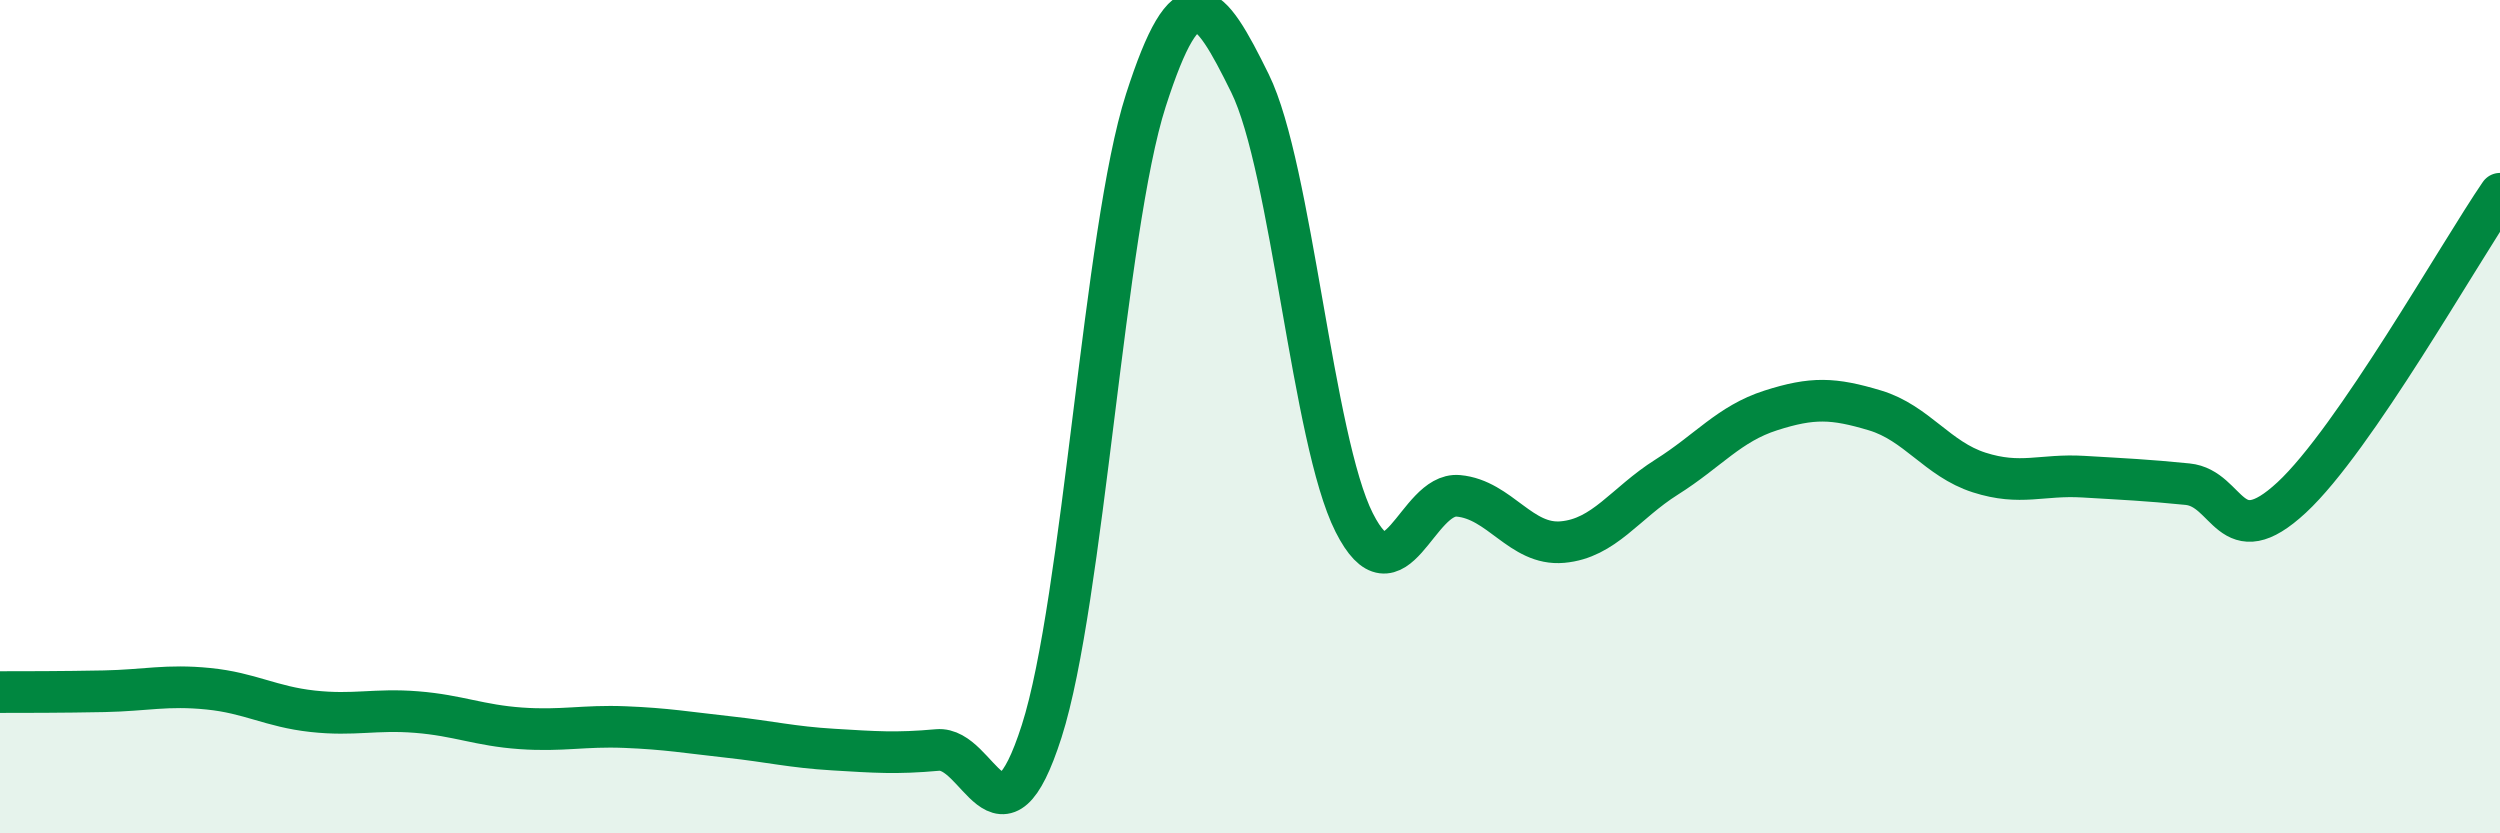 
    <svg width="60" height="20" viewBox="0 0 60 20" xmlns="http://www.w3.org/2000/svg">
      <path
        d="M 0,16.61 C 0.5,16.61 1.5,16.61 2.5,16.59 C 3.5,16.57 4,16.43 5,16.53 C 6,16.63 6.5,16.96 7.5,17.07 C 8.5,17.18 9,17.01 10,17.09 C 11,17.17 11.5,17.41 12.5,17.48 C 13.5,17.55 14,17.41 15,17.45 C 16,17.49 16.5,17.58 17.5,17.69 C 18.5,17.8 19,17.93 20,17.99 C 21,18.05 21.5,18.09 22.5,18 C 23.5,17.91 24,20.67 25,17.55 C 26,14.43 26.5,5.52 27.5,2.41 C 28.5,-0.7 29,-0.03 30,2 C 31,4.03 31.5,10.56 32.5,12.54 C 33.5,14.52 34,11.81 35,11.9 C 36,11.99 36.5,13.1 37.5,13.01 C 38.5,12.92 39,12.08 40,11.45 C 41,10.82 41.5,10.17 42.5,9.85 C 43.5,9.53 44,9.55 45,9.85 C 46,10.15 46.5,11.02 47.5,11.34 C 48.5,11.66 49,11.38 50,11.44 C 51,11.5 51.5,11.52 52.5,11.62 C 53.5,11.72 53.5,13.33 55,11.94 C 56.5,10.55 59,6.11 60,4.65L60 20L0 20Z"
        fill="#008740"
        opacity="0.1"
        stroke-linecap="round"
        stroke-linejoin="round"
      />
      <path
        d="M 0,16.61 C 0.5,16.61 1.5,16.61 2.5,16.59 C 3.5,16.57 4,16.43 5,16.53 C 6,16.63 6.5,16.96 7.5,17.07 C 8.5,17.18 9,17.01 10,17.09 C 11,17.17 11.5,17.41 12.5,17.48 C 13.5,17.55 14,17.41 15,17.45 C 16,17.49 16.5,17.58 17.5,17.69 C 18.5,17.8 19,17.93 20,17.99 C 21,18.05 21.5,18.09 22.5,18 C 23.5,17.91 24,20.67 25,17.55 C 26,14.43 26.5,5.52 27.5,2.41 C 28.5,-0.7 29,-0.03 30,2 C 31,4.03 31.5,10.56 32.5,12.54 C 33.5,14.52 34,11.81 35,11.9 C 36,11.99 36.5,13.1 37.5,13.01 C 38.5,12.92 39,12.08 40,11.45 C 41,10.82 41.5,10.17 42.5,9.85 C 43.5,9.53 44,9.55 45,9.85 C 46,10.15 46.5,11.02 47.5,11.34 C 48.5,11.66 49,11.38 50,11.44 C 51,11.5 51.5,11.52 52.5,11.62 C 53.5,11.72 53.5,13.33 55,11.94 C 56.5,10.55 59,6.11 60,4.65"
        stroke="#008740"
        stroke-width="1"
        fill="none"
        stroke-linecap="round"
        stroke-linejoin="round"
      />
    </svg>
  